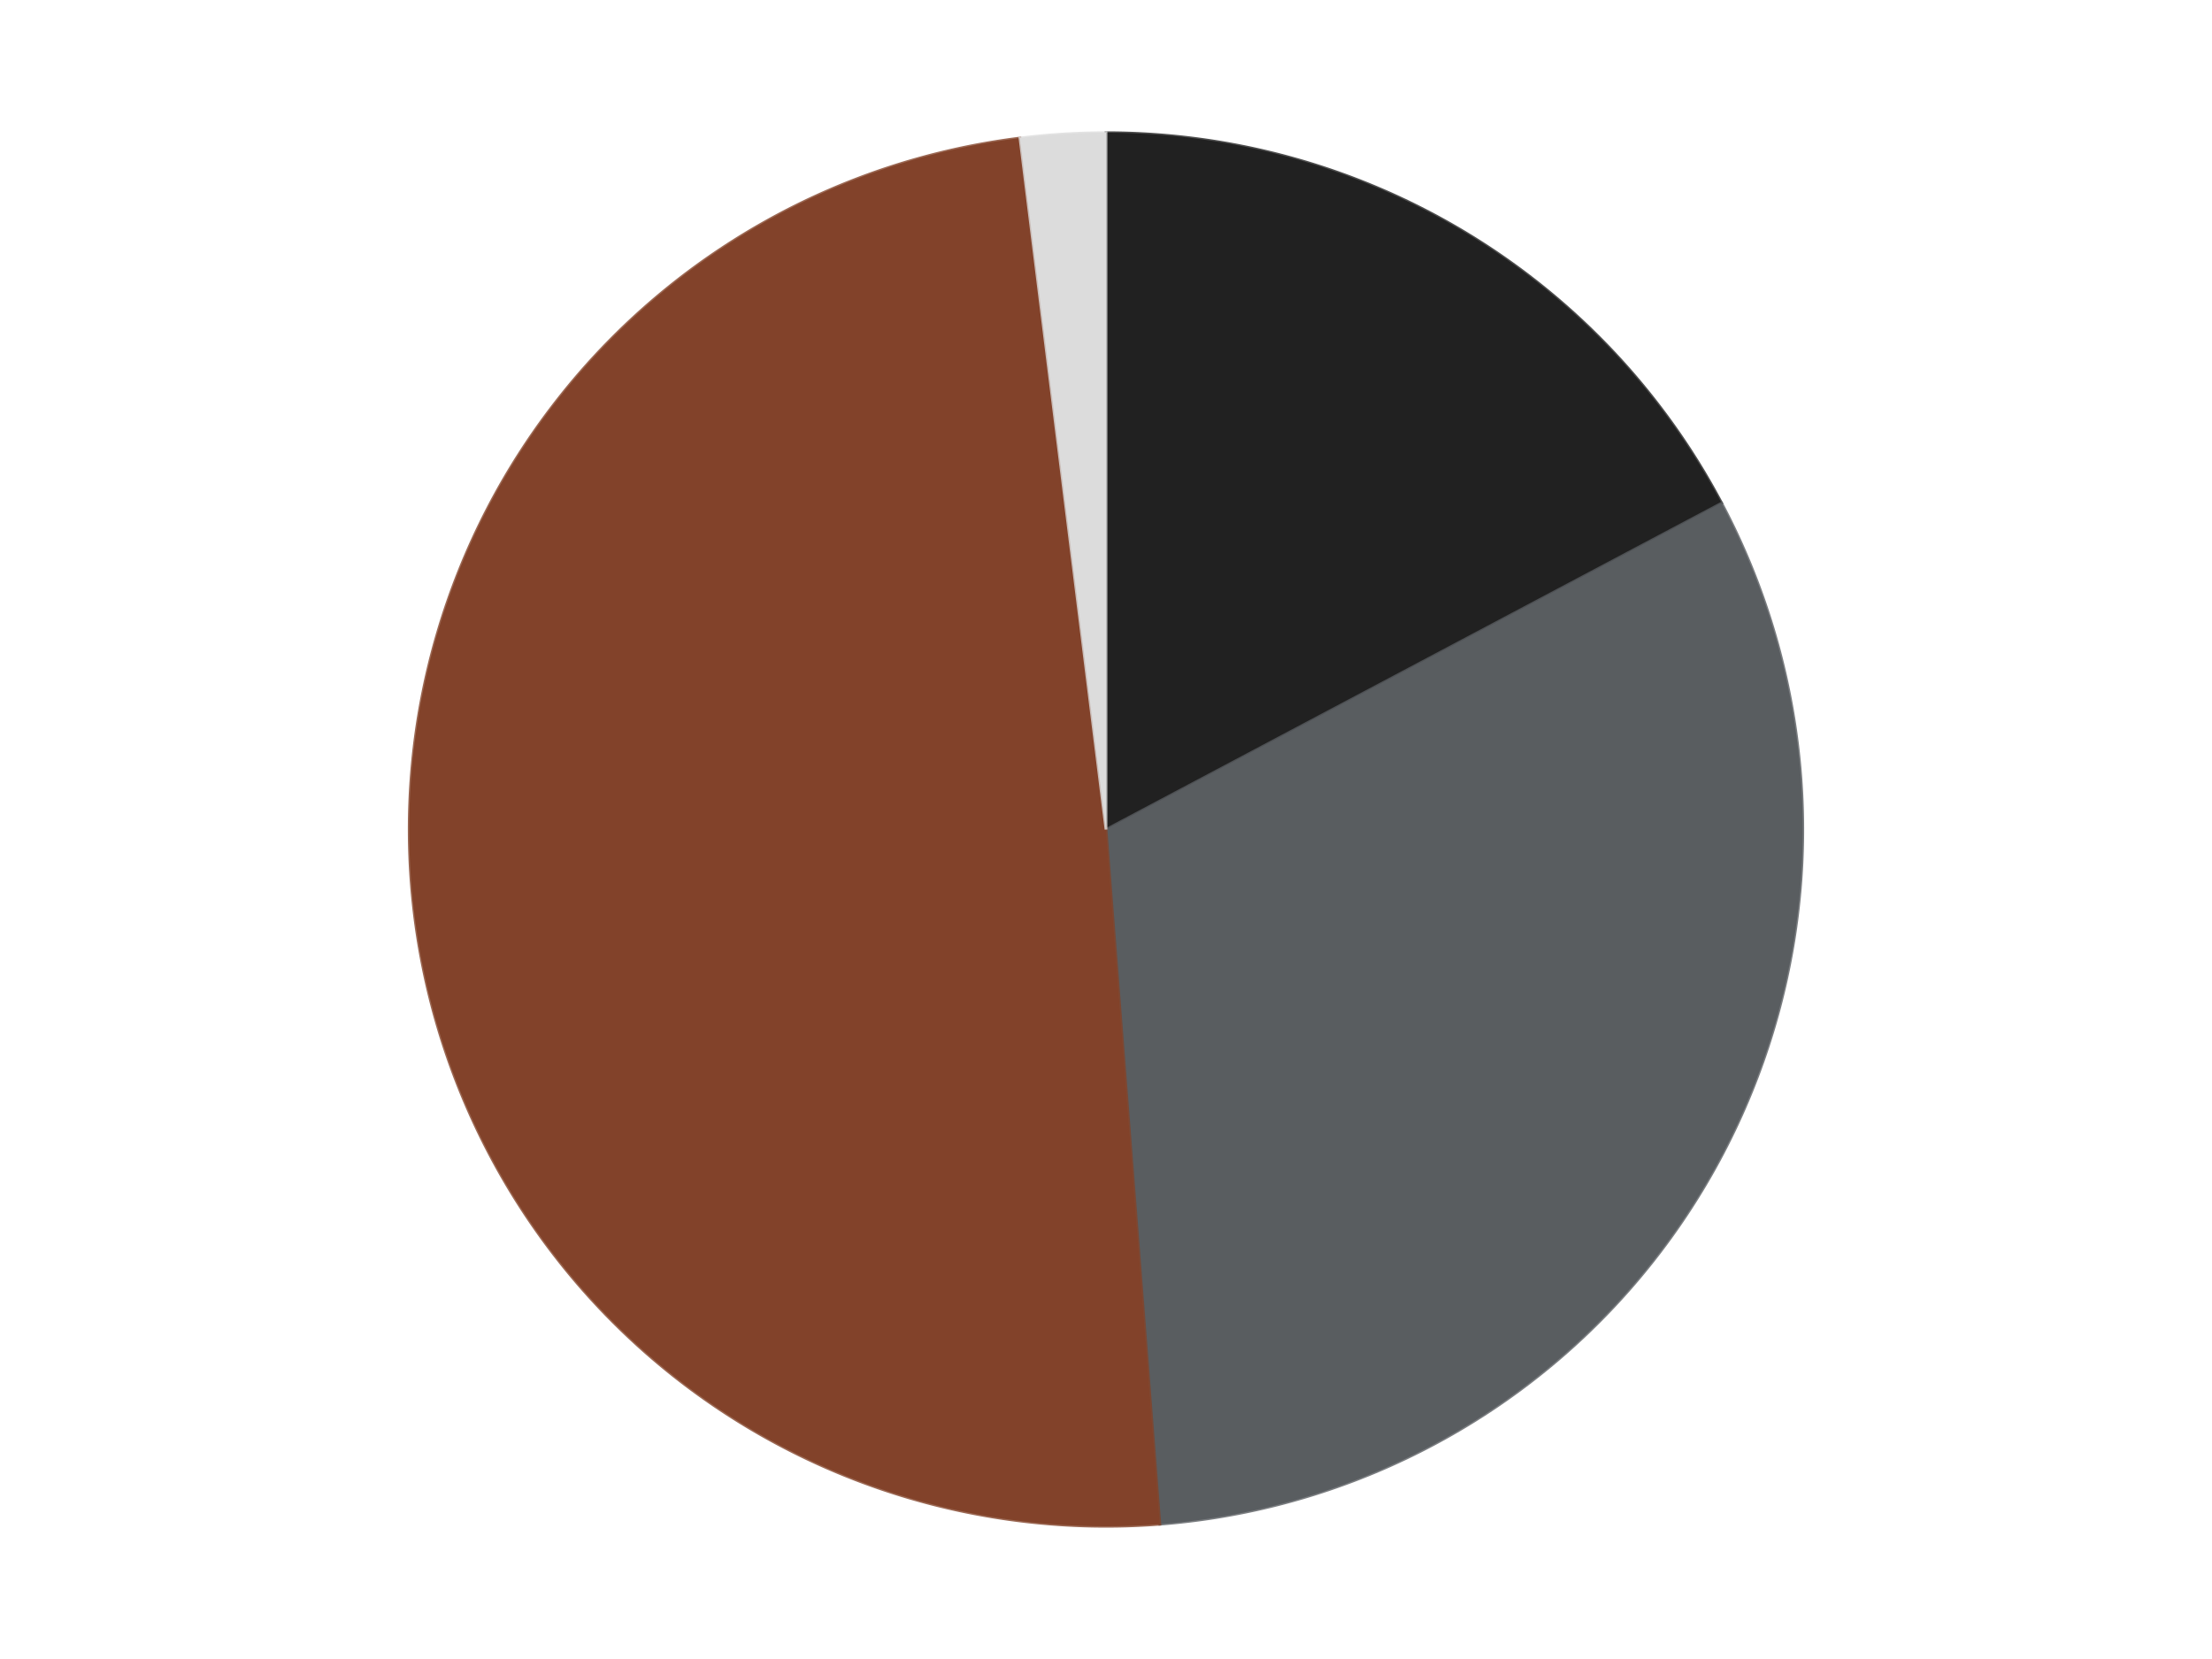 <?xml version='1.0' encoding='utf-8'?>
<svg xmlns="http://www.w3.org/2000/svg" xmlns:xlink="http://www.w3.org/1999/xlink" id="chart-9aa928ca-ffd8-4f07-94c7-34322679b9b2" class="pygal-chart" viewBox="0 0 800 600"><!--Generated with pygal 3.0.4 (lxml) ©Kozea 2012-2016 on 2024-07-07--><!--http://pygal.org--><!--http://github.com/Kozea/pygal--><defs><style type="text/css">#chart-9aa928ca-ffd8-4f07-94c7-34322679b9b2{-webkit-user-select:none;-webkit-font-smoothing:antialiased;font-family:Consolas,"Liberation Mono",Menlo,Courier,monospace}#chart-9aa928ca-ffd8-4f07-94c7-34322679b9b2 .title{font-family:Consolas,"Liberation Mono",Menlo,Courier,monospace;font-size:16px}#chart-9aa928ca-ffd8-4f07-94c7-34322679b9b2 .legends .legend text{font-family:Consolas,"Liberation Mono",Menlo,Courier,monospace;font-size:14px}#chart-9aa928ca-ffd8-4f07-94c7-34322679b9b2 .axis text{font-family:Consolas,"Liberation Mono",Menlo,Courier,monospace;font-size:10px}#chart-9aa928ca-ffd8-4f07-94c7-34322679b9b2 .axis text.major{font-family:Consolas,"Liberation Mono",Menlo,Courier,monospace;font-size:10px}#chart-9aa928ca-ffd8-4f07-94c7-34322679b9b2 .text-overlay text.value{font-family:Consolas,"Liberation Mono",Menlo,Courier,monospace;font-size:16px}#chart-9aa928ca-ffd8-4f07-94c7-34322679b9b2 .text-overlay text.label{font-family:Consolas,"Liberation Mono",Menlo,Courier,monospace;font-size:10px}#chart-9aa928ca-ffd8-4f07-94c7-34322679b9b2 .tooltip{font-family:Consolas,"Liberation Mono",Menlo,Courier,monospace;font-size:14px}#chart-9aa928ca-ffd8-4f07-94c7-34322679b9b2 text.no_data{font-family:Consolas,"Liberation Mono",Menlo,Courier,monospace;font-size:64px}
#chart-9aa928ca-ffd8-4f07-94c7-34322679b9b2{background-color:transparent}#chart-9aa928ca-ffd8-4f07-94c7-34322679b9b2 path,#chart-9aa928ca-ffd8-4f07-94c7-34322679b9b2 line,#chart-9aa928ca-ffd8-4f07-94c7-34322679b9b2 rect,#chart-9aa928ca-ffd8-4f07-94c7-34322679b9b2 circle{-webkit-transition:150ms;-moz-transition:150ms;transition:150ms}#chart-9aa928ca-ffd8-4f07-94c7-34322679b9b2 .graph &gt; .background{fill:transparent}#chart-9aa928ca-ffd8-4f07-94c7-34322679b9b2 .plot &gt; .background{fill:transparent}#chart-9aa928ca-ffd8-4f07-94c7-34322679b9b2 .graph{fill:rgba(0,0,0,.87)}#chart-9aa928ca-ffd8-4f07-94c7-34322679b9b2 text.no_data{fill:rgba(0,0,0,1)}#chart-9aa928ca-ffd8-4f07-94c7-34322679b9b2 .title{fill:rgba(0,0,0,1)}#chart-9aa928ca-ffd8-4f07-94c7-34322679b9b2 .legends .legend text{fill:rgba(0,0,0,.87)}#chart-9aa928ca-ffd8-4f07-94c7-34322679b9b2 .legends .legend:hover text{fill:rgba(0,0,0,1)}#chart-9aa928ca-ffd8-4f07-94c7-34322679b9b2 .axis .line{stroke:rgba(0,0,0,1)}#chart-9aa928ca-ffd8-4f07-94c7-34322679b9b2 .axis .guide.line{stroke:rgba(0,0,0,.54)}#chart-9aa928ca-ffd8-4f07-94c7-34322679b9b2 .axis .major.line{stroke:rgba(0,0,0,.87)}#chart-9aa928ca-ffd8-4f07-94c7-34322679b9b2 .axis text.major{fill:rgba(0,0,0,1)}#chart-9aa928ca-ffd8-4f07-94c7-34322679b9b2 .axis.y .guides:hover .guide.line,#chart-9aa928ca-ffd8-4f07-94c7-34322679b9b2 .line-graph .axis.x .guides:hover .guide.line,#chart-9aa928ca-ffd8-4f07-94c7-34322679b9b2 .stackedline-graph .axis.x .guides:hover .guide.line,#chart-9aa928ca-ffd8-4f07-94c7-34322679b9b2 .xy-graph .axis.x .guides:hover .guide.line{stroke:rgba(0,0,0,1)}#chart-9aa928ca-ffd8-4f07-94c7-34322679b9b2 .axis .guides:hover text{fill:rgba(0,0,0,1)}#chart-9aa928ca-ffd8-4f07-94c7-34322679b9b2 .reactive{fill-opacity:1.0;stroke-opacity:.8;stroke-width:1}#chart-9aa928ca-ffd8-4f07-94c7-34322679b9b2 .ci{stroke:rgba(0,0,0,.87)}#chart-9aa928ca-ffd8-4f07-94c7-34322679b9b2 .reactive.active,#chart-9aa928ca-ffd8-4f07-94c7-34322679b9b2 .active .reactive{fill-opacity:0.6;stroke-opacity:.9;stroke-width:4}#chart-9aa928ca-ffd8-4f07-94c7-34322679b9b2 .ci .reactive.active{stroke-width:1.5}#chart-9aa928ca-ffd8-4f07-94c7-34322679b9b2 .series text{fill:rgba(0,0,0,1)}#chart-9aa928ca-ffd8-4f07-94c7-34322679b9b2 .tooltip rect{fill:transparent;stroke:rgba(0,0,0,1);-webkit-transition:opacity 150ms;-moz-transition:opacity 150ms;transition:opacity 150ms}#chart-9aa928ca-ffd8-4f07-94c7-34322679b9b2 .tooltip .label{fill:rgba(0,0,0,.87)}#chart-9aa928ca-ffd8-4f07-94c7-34322679b9b2 .tooltip .label{fill:rgba(0,0,0,.87)}#chart-9aa928ca-ffd8-4f07-94c7-34322679b9b2 .tooltip .legend{font-size:.8em;fill:rgba(0,0,0,.54)}#chart-9aa928ca-ffd8-4f07-94c7-34322679b9b2 .tooltip .x_label{font-size:.6em;fill:rgba(0,0,0,1)}#chart-9aa928ca-ffd8-4f07-94c7-34322679b9b2 .tooltip .xlink{font-size:.5em;text-decoration:underline}#chart-9aa928ca-ffd8-4f07-94c7-34322679b9b2 .tooltip .value{font-size:1.5em}#chart-9aa928ca-ffd8-4f07-94c7-34322679b9b2 .bound{font-size:.5em}#chart-9aa928ca-ffd8-4f07-94c7-34322679b9b2 .max-value{font-size:.75em;fill:rgba(0,0,0,.54)}#chart-9aa928ca-ffd8-4f07-94c7-34322679b9b2 .map-element{fill:transparent;stroke:rgba(0,0,0,.54) !important}#chart-9aa928ca-ffd8-4f07-94c7-34322679b9b2 .map-element .reactive{fill-opacity:inherit;stroke-opacity:inherit}#chart-9aa928ca-ffd8-4f07-94c7-34322679b9b2 .color-0,#chart-9aa928ca-ffd8-4f07-94c7-34322679b9b2 .color-0 a:visited{stroke:#F44336;fill:#F44336}#chart-9aa928ca-ffd8-4f07-94c7-34322679b9b2 .color-1,#chart-9aa928ca-ffd8-4f07-94c7-34322679b9b2 .color-1 a:visited{stroke:#3F51B5;fill:#3F51B5}#chart-9aa928ca-ffd8-4f07-94c7-34322679b9b2 .color-2,#chart-9aa928ca-ffd8-4f07-94c7-34322679b9b2 .color-2 a:visited{stroke:#009688;fill:#009688}#chart-9aa928ca-ffd8-4f07-94c7-34322679b9b2 .color-3,#chart-9aa928ca-ffd8-4f07-94c7-34322679b9b2 .color-3 a:visited{stroke:#FFC107;fill:#FFC107}#chart-9aa928ca-ffd8-4f07-94c7-34322679b9b2 .text-overlay .color-0 text{fill:black}#chart-9aa928ca-ffd8-4f07-94c7-34322679b9b2 .text-overlay .color-1 text{fill:black}#chart-9aa928ca-ffd8-4f07-94c7-34322679b9b2 .text-overlay .color-2 text{fill:black}#chart-9aa928ca-ffd8-4f07-94c7-34322679b9b2 .text-overlay .color-3 text{fill:black}
#chart-9aa928ca-ffd8-4f07-94c7-34322679b9b2 text.no_data{text-anchor:middle}#chart-9aa928ca-ffd8-4f07-94c7-34322679b9b2 .guide.line{fill:none}#chart-9aa928ca-ffd8-4f07-94c7-34322679b9b2 .centered{text-anchor:middle}#chart-9aa928ca-ffd8-4f07-94c7-34322679b9b2 .title{text-anchor:middle}#chart-9aa928ca-ffd8-4f07-94c7-34322679b9b2 .legends .legend text{fill-opacity:1}#chart-9aa928ca-ffd8-4f07-94c7-34322679b9b2 .axis.x text{text-anchor:middle}#chart-9aa928ca-ffd8-4f07-94c7-34322679b9b2 .axis.x:not(.web) text[transform]{text-anchor:start}#chart-9aa928ca-ffd8-4f07-94c7-34322679b9b2 .axis.x:not(.web) text[transform].backwards{text-anchor:end}#chart-9aa928ca-ffd8-4f07-94c7-34322679b9b2 .axis.y text{text-anchor:end}#chart-9aa928ca-ffd8-4f07-94c7-34322679b9b2 .axis.y text[transform].backwards{text-anchor:start}#chart-9aa928ca-ffd8-4f07-94c7-34322679b9b2 .axis.y2 text{text-anchor:start}#chart-9aa928ca-ffd8-4f07-94c7-34322679b9b2 .axis.y2 text[transform].backwards{text-anchor:end}#chart-9aa928ca-ffd8-4f07-94c7-34322679b9b2 .axis .guide.line{stroke-dasharray:4,4;stroke:black}#chart-9aa928ca-ffd8-4f07-94c7-34322679b9b2 .axis .major.guide.line{stroke-dasharray:6,6;stroke:black}#chart-9aa928ca-ffd8-4f07-94c7-34322679b9b2 .horizontal .axis.y .guide.line,#chart-9aa928ca-ffd8-4f07-94c7-34322679b9b2 .horizontal .axis.y2 .guide.line,#chart-9aa928ca-ffd8-4f07-94c7-34322679b9b2 .vertical .axis.x .guide.line{opacity:0}#chart-9aa928ca-ffd8-4f07-94c7-34322679b9b2 .horizontal .axis.always_show .guide.line,#chart-9aa928ca-ffd8-4f07-94c7-34322679b9b2 .vertical .axis.always_show .guide.line{opacity:1 !important}#chart-9aa928ca-ffd8-4f07-94c7-34322679b9b2 .axis.y .guides:hover .guide.line,#chart-9aa928ca-ffd8-4f07-94c7-34322679b9b2 .axis.y2 .guides:hover .guide.line,#chart-9aa928ca-ffd8-4f07-94c7-34322679b9b2 .axis.x .guides:hover .guide.line{opacity:1}#chart-9aa928ca-ffd8-4f07-94c7-34322679b9b2 .axis .guides:hover text{opacity:1}#chart-9aa928ca-ffd8-4f07-94c7-34322679b9b2 .nofill{fill:none}#chart-9aa928ca-ffd8-4f07-94c7-34322679b9b2 .subtle-fill{fill-opacity:.2}#chart-9aa928ca-ffd8-4f07-94c7-34322679b9b2 .dot{stroke-width:1px;fill-opacity:1;stroke-opacity:1}#chart-9aa928ca-ffd8-4f07-94c7-34322679b9b2 .dot.active{stroke-width:5px}#chart-9aa928ca-ffd8-4f07-94c7-34322679b9b2 .dot.negative{fill:transparent}#chart-9aa928ca-ffd8-4f07-94c7-34322679b9b2 text,#chart-9aa928ca-ffd8-4f07-94c7-34322679b9b2 tspan{stroke:none !important}#chart-9aa928ca-ffd8-4f07-94c7-34322679b9b2 .series text.active{opacity:1}#chart-9aa928ca-ffd8-4f07-94c7-34322679b9b2 .tooltip rect{fill-opacity:.95;stroke-width:.5}#chart-9aa928ca-ffd8-4f07-94c7-34322679b9b2 .tooltip text{fill-opacity:1}#chart-9aa928ca-ffd8-4f07-94c7-34322679b9b2 .showable{visibility:hidden}#chart-9aa928ca-ffd8-4f07-94c7-34322679b9b2 .showable.shown{visibility:visible}#chart-9aa928ca-ffd8-4f07-94c7-34322679b9b2 .gauge-background{fill:rgba(229,229,229,1);stroke:none}#chart-9aa928ca-ffd8-4f07-94c7-34322679b9b2 .bg-lines{stroke:transparent;stroke-width:2px}</style><script type="text/javascript">window.pygal = window.pygal || {};window.pygal.config = window.pygal.config || {};window.pygal.config['9aa928ca-ffd8-4f07-94c7-34322679b9b2'] = {"allow_interruptions": false, "box_mode": "extremes", "classes": ["pygal-chart"], "css": ["file://style.css", "file://graph.css"], "defs": [], "disable_xml_declaration": false, "dots_size": 2.5, "dynamic_print_values": false, "explicit_size": false, "fill": false, "force_uri_protocol": "https", "formatter": null, "half_pie": false, "height": 600, "include_x_axis": false, "inner_radius": 0, "interpolate": null, "interpolation_parameters": {}, "interpolation_precision": 250, "inverse_y_axis": false, "js": ["//kozea.github.io/pygal.js/2.0.x/pygal-tooltips.min.js"], "legend_at_bottom": false, "legend_at_bottom_columns": null, "legend_box_size": 12, "logarithmic": false, "margin": 20, "margin_bottom": null, "margin_left": null, "margin_right": null, "margin_top": null, "max_scale": 16, "min_scale": 4, "missing_value_fill_truncation": "x", "no_data_text": "No data", "no_prefix": false, "order_min": null, "pretty_print": false, "print_labels": false, "print_values": false, "print_values_position": "center", "print_zeroes": true, "range": null, "rounded_bars": null, "secondary_range": null, "show_dots": true, "show_legend": false, "show_minor_x_labels": true, "show_minor_y_labels": true, "show_only_major_dots": false, "show_x_guides": false, "show_x_labels": true, "show_y_guides": true, "show_y_labels": true, "spacing": 10, "stack_from_top": false, "strict": false, "stroke": true, "stroke_style": null, "style": {"background": "transparent", "ci_colors": [], "colors": ["#F44336", "#3F51B5", "#009688", "#FFC107", "#FF5722", "#9C27B0", "#03A9F4", "#8BC34A", "#FF9800", "#E91E63", "#2196F3", "#4CAF50", "#FFEB3B", "#673AB7", "#00BCD4", "#CDDC39", "#9E9E9E", "#607D8B"], "dot_opacity": "1", "font_family": "Consolas, \"Liberation Mono\", Menlo, Courier, monospace", "foreground": "rgba(0, 0, 0, .87)", "foreground_strong": "rgba(0, 0, 0, 1)", "foreground_subtle": "rgba(0, 0, 0, .54)", "guide_stroke_color": "black", "guide_stroke_dasharray": "4,4", "label_font_family": "Consolas, \"Liberation Mono\", Menlo, Courier, monospace", "label_font_size": 10, "legend_font_family": "Consolas, \"Liberation Mono\", Menlo, Courier, monospace", "legend_font_size": 14, "major_guide_stroke_color": "black", "major_guide_stroke_dasharray": "6,6", "major_label_font_family": "Consolas, \"Liberation Mono\", Menlo, Courier, monospace", "major_label_font_size": 10, "no_data_font_family": "Consolas, \"Liberation Mono\", Menlo, Courier, monospace", "no_data_font_size": 64, "opacity": "1.0", "opacity_hover": "0.6", "plot_background": "transparent", "stroke_opacity": ".8", "stroke_opacity_hover": ".9", "stroke_width": "1", "stroke_width_hover": "4", "title_font_family": "Consolas, \"Liberation Mono\", Menlo, Courier, monospace", "title_font_size": 16, "tooltip_font_family": "Consolas, \"Liberation Mono\", Menlo, Courier, monospace", "tooltip_font_size": 14, "transition": "150ms", "value_background": "rgba(229, 229, 229, 1)", "value_colors": [], "value_font_family": "Consolas, \"Liberation Mono\", Menlo, Courier, monospace", "value_font_size": 16, "value_label_font_family": "Consolas, \"Liberation Mono\", Menlo, Courier, monospace", "value_label_font_size": 10}, "title": null, "tooltip_border_radius": 0, "tooltip_fancy_mode": true, "truncate_label": null, "truncate_legend": null, "width": 800, "x_label_rotation": 0, "x_labels": null, "x_labels_major": null, "x_labels_major_count": null, "x_labels_major_every": null, "x_title": null, "xrange": null, "y_label_rotation": 0, "y_labels": null, "y_labels_major": null, "y_labels_major_count": null, "y_labels_major_every": null, "y_title": null, "zero": 0, "legends": ["Black", "Dark Bluish Gray", "Reddish Brown", "Chrome Silver"]}</script><script type="text/javascript" xlink:href="https://kozea.github.io/pygal.js/2.0.x/pygal-tooltips.min.js"/></defs><title>Pygal</title><g class="graph pie-graph vertical"><rect x="0" y="0" width="800" height="600" class="background"/><g transform="translate(20, 20)" class="plot"><rect x="0" y="0" width="760" height="560" class="background"/><g class="series serie-0 color-0"><g class="slices"><g class="slice" style="fill: #212121; stroke: #212121"><path d="M380 28 A252 252 0 0 1 602.645 161.961 L380 280 A0 0 0 0 0 380 280 z" class="slice reactive tooltip-trigger"/><desc class="value">35</desc><desc class="x centered">444.95978600430476</desc><desc class="y centered">172.03599580288375</desc></g></g></g><g class="series serie-1 color-1"><g class="slices"><g class="slice" style="fill: #595D60; stroke: #595D60"><path d="M602.645 161.961 A252 252 0 0 1 399.48 531.246 L380 280 A0 0 0 0 0 380 280 z" class="slice reactive tooltip-trigger"/><desc class="value">64</desc><desc class="x centered">490.39584844627643</desc><desc class="y centered">340.735135184066</desc></g></g></g><g class="series serie-2 color-2"><g class="slices"><g class="slice" style="fill: #82422A; stroke: #82422A"><path d="M399.48 531.246 A252 252 0 0 1 348.88 29.929 L380 280 A0 0 0 0 0 380 280 z" class="slice reactive tooltip-trigger"/><desc class="value">100</desc><desc class="x centered">254.63695490348766</desc><desc class="y centered">292.6533364821227</desc></g></g></g><g class="series serie-3 color-3"><g class="slices"><g class="slice" style="fill: #DCDCDC; stroke: #DCDCDC"><path d="M348.88 29.929 A252 252 0 0 1 380 28 L380 280 A0 0 0 0 0 380 280 z" class="slice reactive tooltip-trigger"/><desc class="value">4</desc><desc class="x centered">372.2051643095529</desc><desc class="y centered">154.24134011306046</desc></g></g></g></g><g class="titles"/><g transform="translate(20, 20)" class="plot overlay"><g class="series serie-0 color-0"/><g class="series serie-1 color-1"/><g class="series serie-2 color-2"/><g class="series serie-3 color-3"/></g><g transform="translate(20, 20)" class="plot text-overlay"><g class="series serie-0 color-0"/><g class="series serie-1 color-1"/><g class="series serie-2 color-2"/><g class="series serie-3 color-3"/></g><g transform="translate(20, 20)" class="plot tooltip-overlay"><g transform="translate(0 0)" style="opacity: 0" class="tooltip"><rect rx="0" ry="0" width="0" height="0" class="tooltip-box"/><g class="text"/></g></g></g></svg>